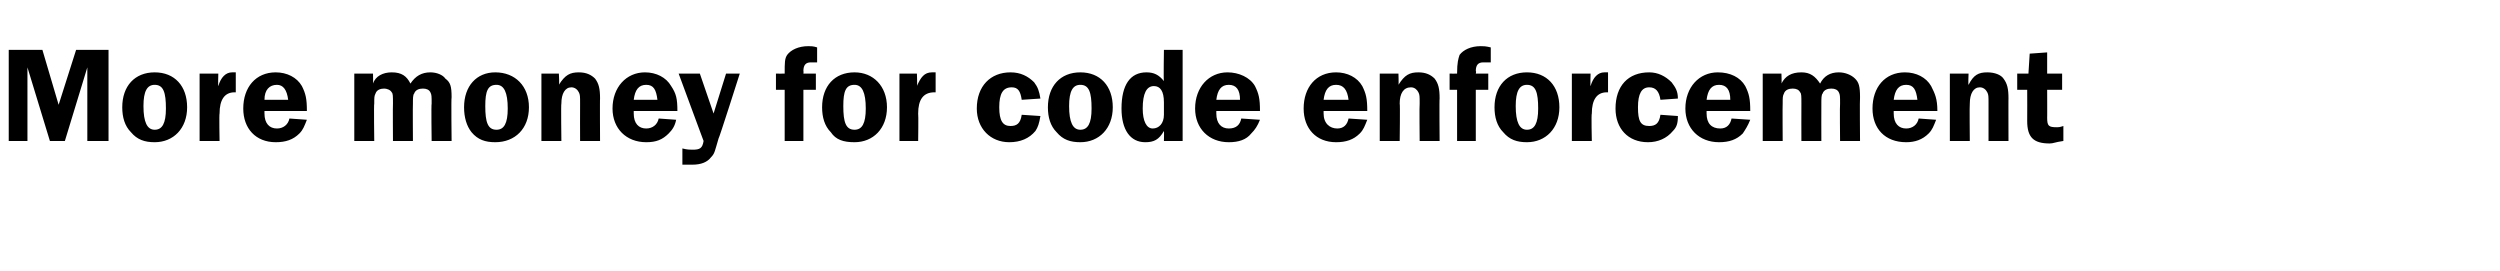 <?xml version="1.0" standalone="no"?><!DOCTYPE svg PUBLIC "-//W3C//DTD SVG 1.1//EN" "http://www.w3.org/Graphics/SVG/1.1/DTD/svg11.dtd"><svg xmlns="http://www.w3.org/2000/svg" version="1.1" width="200.4px" height="21.7px" viewBox="0 -4 200.4 21.7" style="top:-4px">  <desc>More money for code enforcement</desc>  <defs/>  <g id="Polygon54200">    <path d="M 2.2 1.4 L 2.2 7.3 L 0.7 7.3 L 0.7 0 L 3.4 0 L 4.7 4.4 L 6.1 0 L 8.7 0 L 8.7 7.3 L 7 7.3 L 7 1.4 L 5.2 7.3 L 4 7.3 L 2.2 1.4 Z M 15 4.6 C 15 6.3 13.9 7.4 12.4 7.4 C 11.6 7.4 11 7.2 10.5 6.6 C 10 6.1 9.8 5.4 9.8 4.6 C 9.8 2.9 10.8 1.8 12.4 1.8 C 14 1.8 15 2.9 15 4.6 Z M 11.5 4.5 C 11.5 5.8 11.8 6.4 12.4 6.4 C 13 6.4 13.3 5.9 13.3 4.7 C 13.3 3.4 13.1 2.8 12.4 2.8 C 11.8 2.8 11.5 3.3 11.5 4.5 Z M 16 7.3 L 16 1.9 L 17.5 1.9 C 17.5 1.9 17.47 2.93 17.5 2.9 C 17.7 2.2 18.1 1.8 18.6 1.8 C 18.7 1.8 18.8 1.8 18.9 1.8 C 18.9 1.8 18.9 3.4 18.9 3.4 C 18.9 3.4 18.8 3.4 18.8 3.4 C 18 3.4 17.6 4 17.6 5.1 C 17.56 5.13 17.6 7.3 17.6 7.3 L 16 7.3 Z M 21.2 4.9 C 21.2 5 21.2 5.1 21.2 5.1 C 21.2 5.9 21.6 6.3 22.2 6.3 C 22.7 6.3 23.1 6 23.2 5.5 C 23.2 5.5 24.6 5.6 24.6 5.6 C 24.4 6.1 24.3 6.4 24 6.7 C 23.5 7.2 22.9 7.4 22.1 7.4 C 20.5 7.4 19.5 6.3 19.5 4.7 C 19.5 3 20.5 1.8 22.1 1.8 C 23 1.8 23.8 2.2 24.2 2.9 C 24.5 3.5 24.6 3.9 24.6 4.9 C 24.6 4.9 21.2 4.9 21.2 4.9 Z M 23.1 4 C 23 3.2 22.7 2.8 22.2 2.8 C 21.6 2.8 21.2 3.2 21.2 4 C 21.2 4 23.1 4 23.1 4 Z M 34.6 7.3 C 34.6 7.3 34.56 4.33 34.6 4.3 C 34.6 3.7 34.6 3.6 34.5 3.4 C 34.4 3.2 34.2 3.1 33.9 3.1 C 33.6 3.1 33.3 3.2 33.2 3.5 C 33.1 3.6 33.1 3.9 33.1 4.3 C 33.08 4.33 33.1 7.3 33.1 7.3 L 31.5 7.3 C 31.5 7.3 31.48 4.33 31.5 4.3 C 31.5 3.7 31.5 3.5 31.4 3.4 C 31.3 3.2 31 3.1 30.8 3.1 C 30.5 3.1 30.2 3.2 30.1 3.5 C 30 3.7 30 3.8 30 4.3 C 29.96 4.33 30 7.3 30 7.3 L 28.4 7.3 L 28.4 1.9 L 29.9 1.9 C 29.9 1.9 29.92 2.74 29.9 2.7 C 30.1 2.1 30.7 1.8 31.4 1.8 C 32.2 1.8 32.6 2.1 32.9 2.7 C 33.3 2.1 33.8 1.8 34.5 1.8 C 35 1.8 35.5 2 35.7 2.3 C 36.1 2.6 36.2 2.9 36.2 3.8 C 36.16 3.82 36.2 7.3 36.2 7.3 L 34.6 7.3 Z M 42.4 4.6 C 42.4 6.3 41.3 7.4 39.7 7.4 C 38.9 7.4 38.3 7.2 37.8 6.6 C 37.4 6.1 37.2 5.4 37.2 4.6 C 37.2 2.9 38.2 1.8 39.7 1.8 C 41.3 1.8 42.4 2.9 42.4 4.6 Z M 38.9 4.5 C 38.9 5.8 39.1 6.4 39.8 6.4 C 40.4 6.4 40.7 5.9 40.7 4.7 C 40.7 3.4 40.4 2.8 39.8 2.8 C 39.1 2.8 38.9 3.3 38.9 4.5 Z M 46.5 7.3 C 46.5 7.3 46.49 4.29 46.5 4.3 C 46.5 3.7 46.5 3.6 46.4 3.4 C 46.3 3.2 46.1 3 45.8 3 C 45.3 3 45 3.5 45 4.3 C 44.96 4.29 45 7.3 45 7.3 L 43.4 7.3 L 43.4 1.9 L 44.8 1.9 C 44.8 1.9 44.85 2.83 44.8 2.8 C 45.3 2 45.7 1.8 46.4 1.8 C 47 1.8 47.4 2 47.7 2.3 C 48 2.7 48.1 3.1 48.1 3.9 C 48.08 3.86 48.1 7.3 48.1 7.3 L 46.5 7.3 Z M 50.8 4.9 C 50.8 5 50.8 5.1 50.8 5.1 C 50.8 5.9 51.2 6.3 51.8 6.3 C 52.3 6.3 52.7 6 52.8 5.5 C 52.8 5.5 54.2 5.6 54.2 5.6 C 54.1 6.1 53.9 6.4 53.6 6.7 C 53.1 7.2 52.6 7.4 51.8 7.4 C 50.2 7.4 49.1 6.3 49.1 4.7 C 49.1 3 50.2 1.8 51.7 1.8 C 52.6 1.8 53.4 2.2 53.8 2.9 C 54.2 3.5 54.3 3.9 54.3 4.9 C 54.3 4.9 50.8 4.9 50.8 4.9 Z M 52.7 4 C 52.6 3.2 52.4 2.8 51.8 2.8 C 51.2 2.8 50.9 3.2 50.8 4 C 50.8 4 52.7 4 52.7 4 Z M 57.6 7.1 C 57.3 8.1 57.3 8.3 57 8.6 C 56.7 9 56.2 9.2 55.5 9.2 C 55.3 9.2 55.1 9.2 54.7 9.2 C 54.7 9.2 54.7 7.9 54.7 7.9 C 55.1 8 55.3 8 55.5 8 C 56.1 8 56.3 7.9 56.4 7.3 C 56.41 7.34 54.4 1.9 54.4 1.9 L 56.1 1.9 L 57.2 5.1 L 58.2 1.9 L 59.3 1.9 C 59.3 1.9 57.64 7.12 57.6 7.1 Z M 64.4 7.3 L 62.9 7.3 L 62.9 3.2 L 62.2 3.2 L 62.2 1.9 C 62.2 1.9 62.88 1.91 62.9 1.9 C 62.9 1 62.9 0.7 63.1 0.4 C 63.4 0 64 -0.3 64.8 -0.3 C 65 -0.3 65.2 -0.3 65.5 -0.2 C 65.5 -0.2 65.5 1 65.5 1 C 65.3 1 65.2 1 65 1 C 64.6 1 64.4 1.2 64.4 1.7 C 64.43 1.71 64.4 1.9 64.4 1.9 L 65.4 1.9 L 65.4 3.2 L 64.4 3.2 L 64.4 7.3 Z M 71.1 4.6 C 71.1 6.3 70 7.4 68.5 7.4 C 67.6 7.4 67 7.2 66.6 6.6 C 66.1 6.1 65.9 5.4 65.9 4.6 C 65.9 2.9 66.9 1.8 68.5 1.8 C 70 1.8 71.1 2.9 71.1 4.6 Z M 67.6 4.5 C 67.6 5.8 67.8 6.4 68.5 6.4 C 69.1 6.4 69.4 5.9 69.4 4.7 C 69.4 3.4 69.1 2.8 68.5 2.8 C 67.8 2.8 67.6 3.3 67.6 4.5 Z M 72.1 7.3 L 72.1 1.9 L 73.5 1.9 C 73.5 1.9 73.54 2.93 73.5 2.9 C 73.8 2.2 74.1 1.8 74.7 1.8 C 74.8 1.8 74.9 1.8 75 1.8 C 75 1.8 75 3.4 75 3.4 C 74.9 3.4 74.9 3.4 74.9 3.4 C 74 3.4 73.6 4 73.6 5.1 C 73.63 5.13 73.6 7.3 73.6 7.3 L 72.1 7.3 Z M 83.4 5.3 C 83.3 5.9 83.2 6.2 83 6.5 C 82.5 7.1 81.8 7.4 80.9 7.4 C 79.4 7.4 78.3 6.3 78.3 4.7 C 78.3 2.9 79.4 1.8 81 1.8 C 81.8 1.8 82.4 2.1 82.9 2.6 C 83.2 3 83.3 3.3 83.4 3.9 C 83.4 3.9 81.9 4 81.9 4 C 81.8 3.3 81.6 3 81.1 3 C 80.4 3 80.1 3.5 80.1 4.6 C 80.1 5.7 80.4 6.1 81 6.1 C 81.5 6.1 81.8 5.9 81.9 5.2 C 81.9 5.2 83.4 5.3 83.4 5.3 Z M 89.2 4.6 C 89.2 6.3 88.1 7.4 86.6 7.4 C 85.8 7.4 85.2 7.2 84.7 6.6 C 84.2 6.1 84 5.4 84 4.6 C 84 2.9 85 1.8 86.6 1.8 C 88.2 1.8 89.2 2.9 89.2 4.6 Z M 85.7 4.5 C 85.7 5.8 86 6.4 86.6 6.4 C 87.2 6.4 87.5 5.9 87.5 4.7 C 87.5 3.4 87.3 2.8 86.6 2.8 C 86 2.8 85.7 3.3 85.7 4.5 Z M 94.8 7.3 L 93.3 7.3 C 93.3 7.3 93.32 6.49 93.3 6.5 C 92.9 7.2 92.5 7.4 91.8 7.4 C 90.6 7.4 89.9 6.4 89.9 4.7 C 89.9 2.8 90.6 1.8 91.9 1.8 C 92.5 1.8 92.9 2 93.3 2.5 C 93.26 2.49 93.3 0 93.3 0 L 94.8 0 L 94.8 7.3 Z M 93.3 4.2 C 93.3 3.3 93 2.9 92.5 2.9 C 91.9 2.9 91.6 3.5 91.6 4.7 C 91.6 5.7 91.9 6.3 92.4 6.3 C 92.9 6.3 93.3 5.9 93.3 5.2 C 93.3 5.2 93.3 4.2 93.3 4.2 Z M 97.5 4.9 C 97.5 5 97.5 5.1 97.5 5.1 C 97.5 5.9 97.9 6.3 98.5 6.3 C 99.1 6.3 99.4 6 99.5 5.5 C 99.5 5.5 101 5.6 101 5.6 C 100.8 6.1 100.6 6.4 100.3 6.7 C 99.9 7.2 99.3 7.4 98.5 7.4 C 96.9 7.4 95.8 6.3 95.8 4.7 C 95.8 3 96.9 1.8 98.4 1.8 C 99.3 1.8 100.2 2.2 100.6 2.9 C 100.9 3.5 101 3.9 101 4.9 C 101 4.9 97.5 4.9 97.5 4.9 Z M 99.4 4 C 99.4 3.2 99.1 2.8 98.5 2.8 C 97.9 2.8 97.6 3.2 97.5 4 C 97.5 4 99.4 4 99.4 4 Z M 106.1 4.9 C 106.1 5 106.1 5.1 106.1 5.1 C 106.1 5.9 106.6 6.3 107.2 6.3 C 107.7 6.3 108 6 108.1 5.5 C 108.1 5.5 109.6 5.6 109.6 5.6 C 109.4 6.1 109.3 6.4 109 6.7 C 108.5 7.2 107.9 7.4 107.1 7.4 C 105.5 7.4 104.5 6.3 104.5 4.7 C 104.5 3 105.5 1.8 107.1 1.8 C 108 1.8 108.8 2.2 109.2 2.9 C 109.5 3.5 109.6 3.9 109.6 4.9 C 109.6 4.9 106.1 4.9 106.1 4.9 Z M 108.1 4 C 108 3.2 107.7 2.8 107.1 2.8 C 106.5 2.8 106.2 3.2 106.1 4 C 106.1 4 108.1 4 108.1 4 Z M 113.8 7.3 C 113.8 7.3 113.77 4.29 113.8 4.3 C 113.8 3.7 113.8 3.6 113.7 3.4 C 113.6 3.2 113.4 3 113.1 3 C 112.5 3 112.2 3.5 112.2 4.3 C 112.24 4.29 112.2 7.3 112.2 7.3 L 110.6 7.3 L 110.6 1.9 L 112.1 1.9 C 112.1 1.9 112.13 2.83 112.1 2.8 C 112.6 2 113 1.8 113.7 1.8 C 114.3 1.8 114.7 2 115 2.3 C 115.3 2.7 115.4 3.1 115.4 3.9 C 115.37 3.86 115.4 7.3 115.4 7.3 L 113.8 7.3 Z M 118.3 7.3 L 116.8 7.3 L 116.8 3.2 L 116.2 3.2 L 116.2 1.9 C 116.2 1.9 116.8 1.91 116.8 1.9 C 116.8 1 116.9 0.7 117 0.4 C 117.3 0 117.9 -0.3 118.7 -0.3 C 118.9 -0.3 119.1 -0.3 119.5 -0.2 C 119.5 -0.2 119.5 1 119.5 1 C 119.2 1 119.1 1 118.9 1 C 118.5 1 118.3 1.2 118.3 1.7 C 118.35 1.71 118.3 1.9 118.3 1.9 L 119.3 1.9 L 119.3 3.2 L 118.3 3.2 L 118.3 7.3 Z M 125 4.6 C 125 6.3 123.9 7.4 122.4 7.4 C 121.6 7.4 121 7.2 120.5 6.6 C 120 6.1 119.8 5.4 119.8 4.6 C 119.8 2.9 120.8 1.8 122.4 1.8 C 124 1.8 125 2.9 125 4.6 Z M 121.5 4.5 C 121.5 5.8 121.8 6.4 122.4 6.4 C 123 6.4 123.3 5.9 123.3 4.7 C 123.3 3.4 123.1 2.8 122.4 2.8 C 121.8 2.8 121.5 3.3 121.5 4.5 Z M 126 7.3 L 126 1.9 L 127.5 1.9 C 127.5 1.9 127.47 2.93 127.5 2.9 C 127.7 2.2 128.1 1.8 128.6 1.8 C 128.7 1.8 128.8 1.8 128.9 1.8 C 128.9 1.8 128.9 3.4 128.9 3.4 C 128.9 3.4 128.8 3.4 128.8 3.4 C 128 3.4 127.6 4 127.6 5.1 C 127.55 5.13 127.6 7.3 127.6 7.3 L 126 7.3 Z M 134.5 5.3 C 134.5 5.9 134.4 6.2 134.1 6.5 C 133.6 7.1 132.9 7.4 132.1 7.4 C 130.5 7.4 129.5 6.3 129.5 4.7 C 129.5 2.9 130.5 1.8 132.2 1.8 C 132.9 1.8 133.5 2.1 134 2.6 C 134.3 3 134.5 3.3 134.5 3.9 C 134.5 3.9 133.1 4 133.1 4 C 133 3.3 132.7 3 132.2 3 C 131.6 3 131.3 3.5 131.3 4.6 C 131.3 5.7 131.5 6.1 132.2 6.1 C 132.7 6.1 133 5.9 133.1 5.2 C 133.1 5.2 134.5 5.3 134.5 5.3 Z M 136.8 4.9 C 136.8 5 136.8 5.1 136.8 5.1 C 136.8 5.9 137.2 6.3 137.9 6.3 C 138.4 6.3 138.7 6 138.8 5.5 C 138.8 5.5 140.3 5.6 140.3 5.6 C 140.1 6.1 139.9 6.4 139.7 6.7 C 139.2 7.2 138.6 7.4 137.8 7.4 C 136.2 7.4 135.1 6.3 135.1 4.7 C 135.1 3 136.2 1.8 137.7 1.8 C 138.7 1.8 139.5 2.2 139.9 2.9 C 140.2 3.5 140.3 3.9 140.3 4.9 C 140.3 4.9 136.8 4.9 136.8 4.9 Z M 138.7 4 C 138.7 3.2 138.4 2.8 137.8 2.8 C 137.2 2.8 136.9 3.2 136.8 4 C 136.8 4 138.7 4 138.7 4 Z M 147.5 7.3 C 147.5 7.3 147.47 4.33 147.5 4.3 C 147.5 3.7 147.5 3.6 147.4 3.4 C 147.3 3.2 147.1 3.1 146.8 3.1 C 146.5 3.1 146.2 3.2 146.1 3.5 C 146 3.6 146 3.9 146 4.3 C 145.99 4.33 146 7.3 146 7.3 L 144.4 7.3 C 144.4 7.3 144.39 4.33 144.4 4.3 C 144.4 3.7 144.4 3.5 144.3 3.4 C 144.2 3.2 144 3.1 143.7 3.1 C 143.4 3.1 143.1 3.2 143 3.5 C 142.9 3.7 142.9 3.8 142.9 4.3 C 142.88 4.33 142.9 7.3 142.9 7.3 L 141.3 7.3 L 141.3 1.9 L 142.8 1.9 C 142.8 1.9 142.83 2.74 142.8 2.7 C 143.1 2.1 143.6 1.8 144.4 1.8 C 145.1 1.8 145.5 2.1 145.9 2.7 C 146.2 2.1 146.7 1.8 147.4 1.8 C 147.9 1.8 148.4 2 148.7 2.3 C 149 2.6 149.1 2.9 149.1 3.8 C 149.07 3.82 149.1 7.3 149.1 7.3 L 147.5 7.3 Z M 151.8 4.9 C 151.8 5 151.8 5.1 151.8 5.1 C 151.8 5.9 152.2 6.3 152.8 6.3 C 153.3 6.3 153.7 6 153.8 5.5 C 153.8 5.5 155.2 5.6 155.2 5.6 C 155 6.1 154.9 6.4 154.6 6.7 C 154.1 7.2 153.5 7.4 152.8 7.4 C 151.1 7.4 150.1 6.3 150.1 4.7 C 150.1 3 151.1 1.8 152.7 1.8 C 153.6 1.8 154.4 2.2 154.8 2.9 C 155.1 3.5 155.3 3.9 155.3 4.9 C 155.3 4.9 151.8 4.9 151.8 4.9 Z M 153.7 4 C 153.6 3.2 153.4 2.8 152.8 2.8 C 152.2 2.8 151.9 3.2 151.8 4 C 151.8 4 153.7 4 153.7 4 Z M 159.4 7.3 C 159.4 7.3 159.4 4.29 159.4 4.3 C 159.4 3.7 159.4 3.6 159.3 3.4 C 159.2 3.2 159 3 158.7 3 C 158.2 3 157.9 3.5 157.9 4.3 C 157.87 4.29 157.9 7.3 157.9 7.3 L 156.3 7.3 L 156.3 1.9 L 157.8 1.9 C 157.8 1.9 157.76 2.83 157.8 2.8 C 158.2 2 158.6 1.8 159.3 1.8 C 159.9 1.8 160.4 2 160.6 2.3 C 160.9 2.7 161 3.1 161 3.9 C 160.99 3.86 161 7.3 161 7.3 L 159.4 7.3 Z M 164.1 5.4 C 164.1 6.1 164.2 6.2 164.9 6.2 C 165 6.2 165.1 6.2 165.4 6.1 C 165.4 6.1 165.4 7.3 165.4 7.3 C 164.7 7.4 164.6 7.5 164.3 7.5 C 163 7.5 162.5 7 162.5 5.7 C 162.51 5.69 162.5 3.2 162.5 3.2 L 161.7 3.2 L 161.7 1.9 L 162.6 1.9 L 162.7 0.3 L 164.1 0.2 L 164.1 1.9 L 165.3 1.9 L 165.3 3.2 L 164.1 3.2 C 164.1 3.2 164.11 5.44 164.1 5.4 Z " stroke="none" fill="#000"/>  </g></svg>